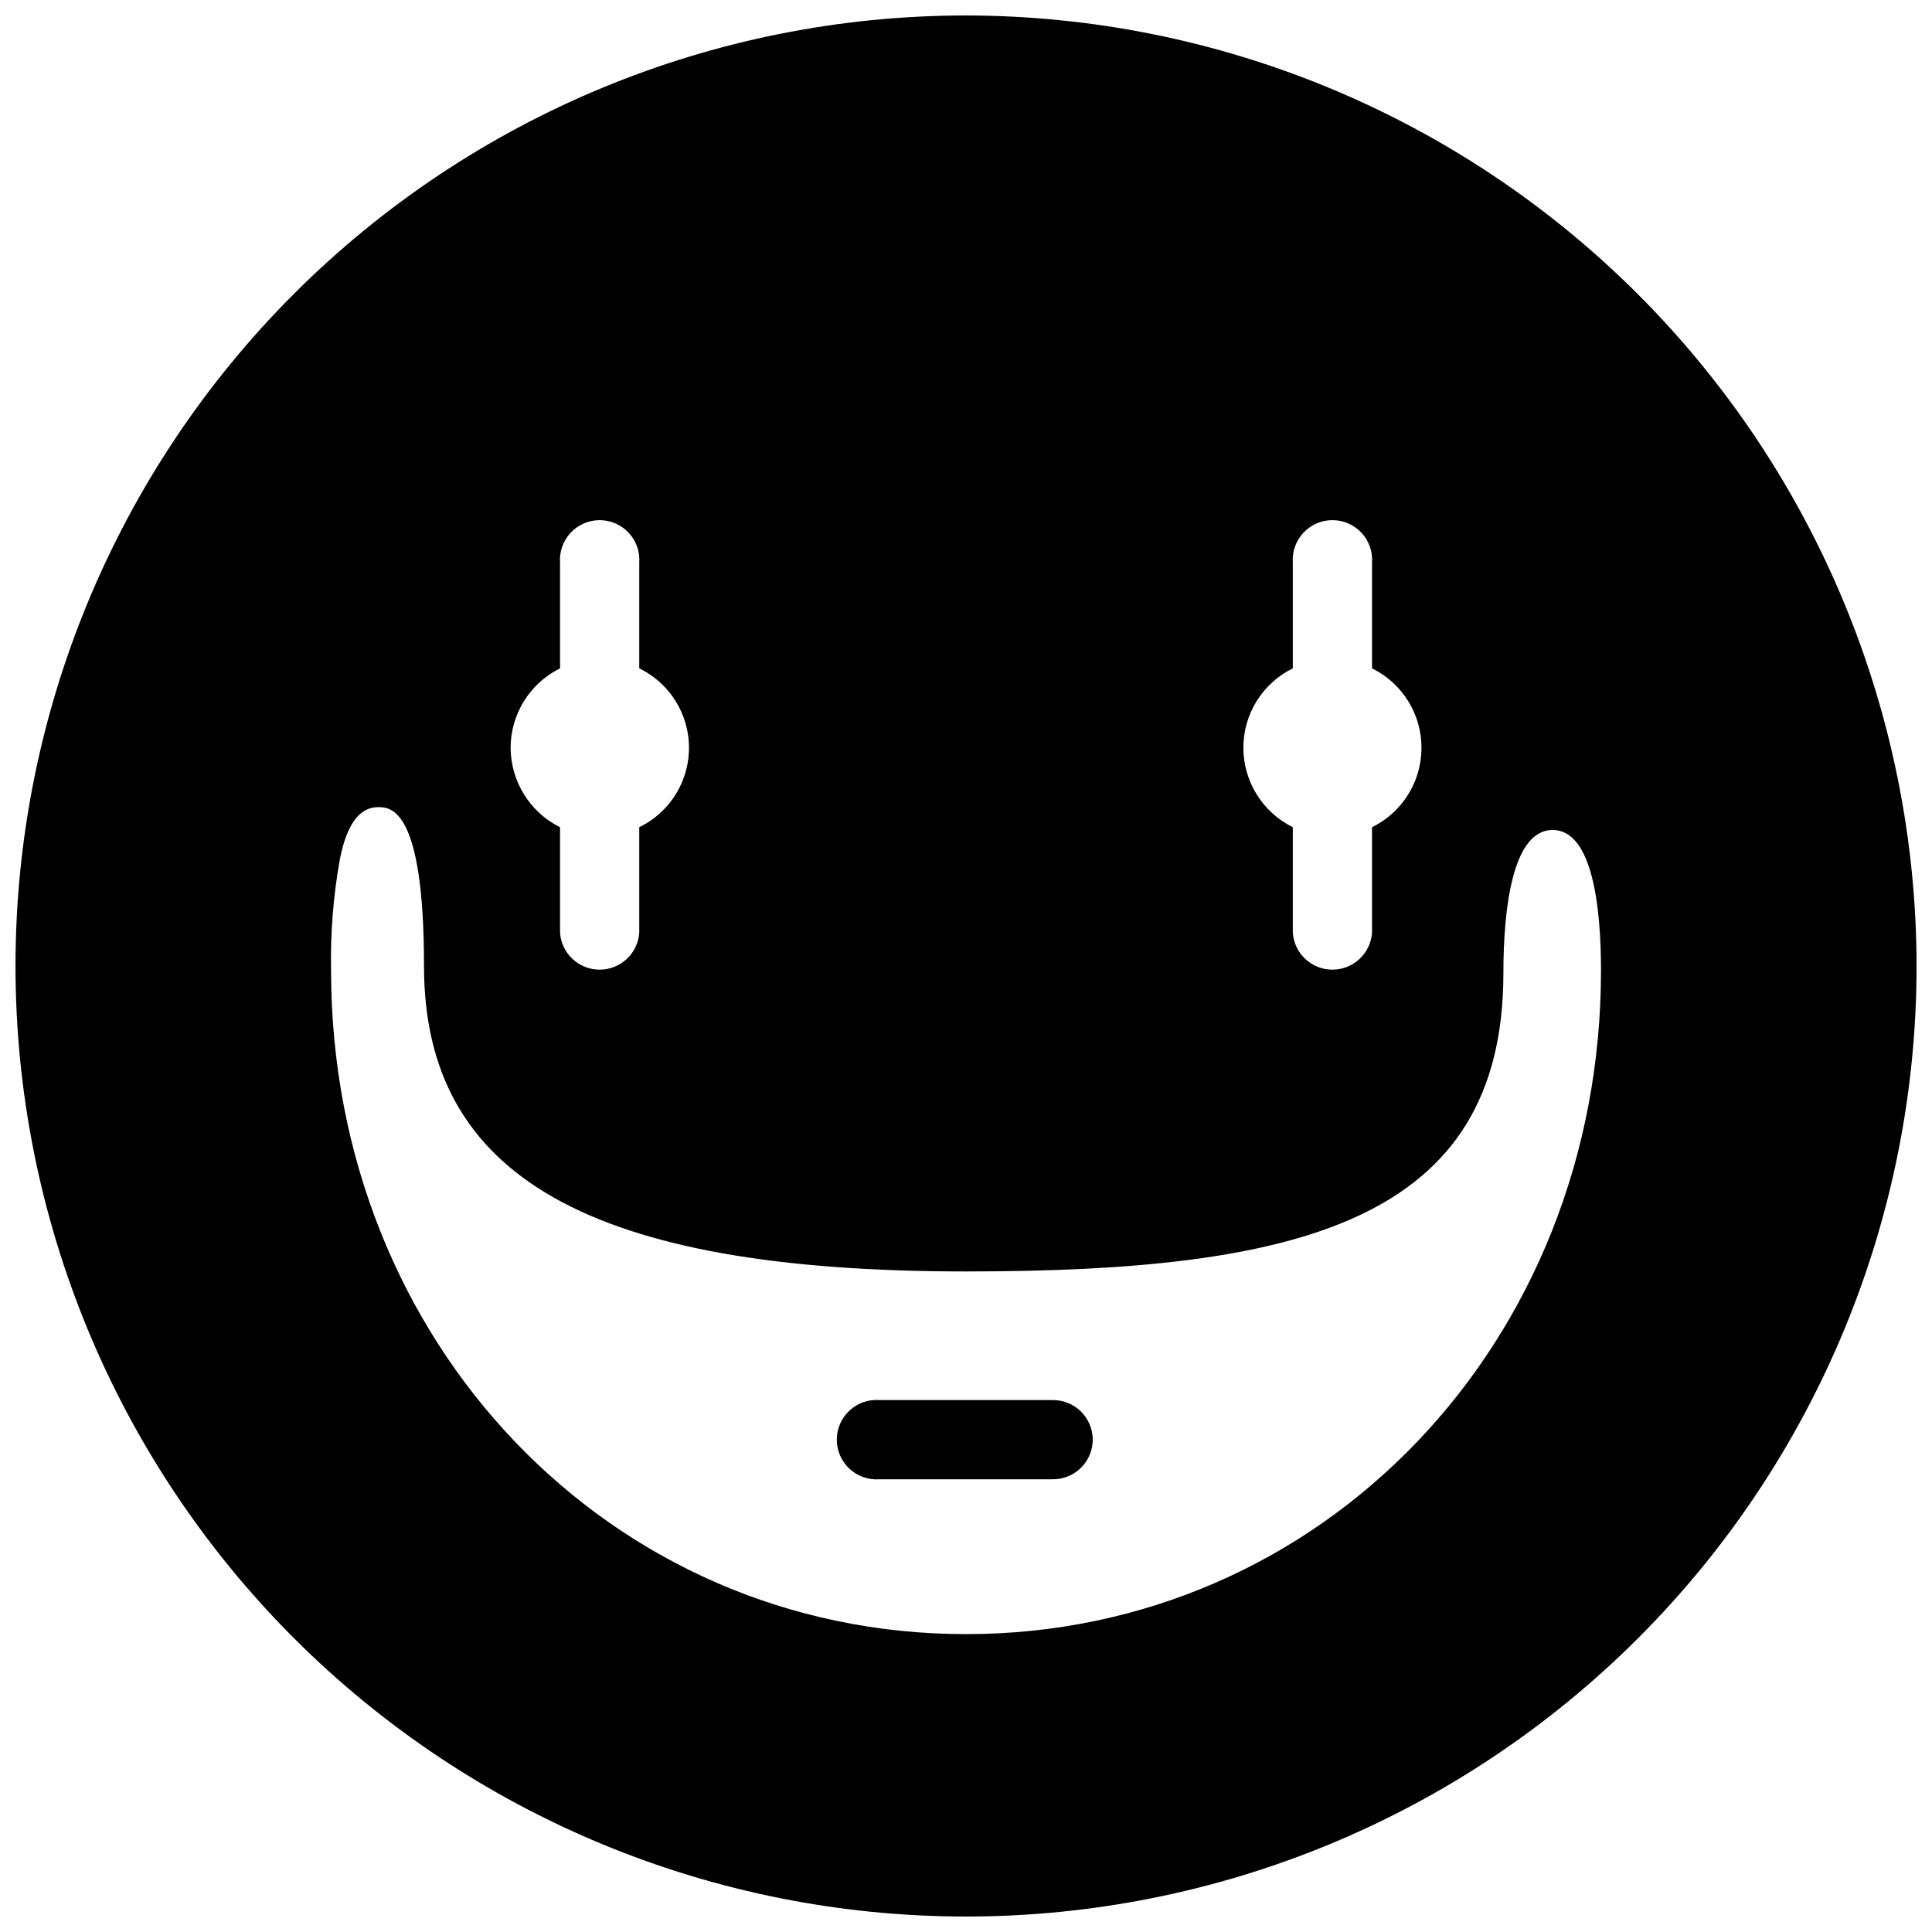 <?xml version="1.0" encoding="UTF-8"?>
<!-- Uploaded to: SVG Repo, www.svgrepo.com, Generator: SVG Repo Mixer Tools -->
<svg width="800px" height="800px" version="1.1" viewBox="144 144 512 512" xmlns="http://www.w3.org/2000/svg">
 <defs>
  <clipPath id="a">
   <path d="m148.09 148.09h503.81v503.81h-503.81z"/>
  </clipPath>
 </defs>
 <g clip-path="url(#a)">
  <path d="m433.59 525.5c0 2.809-1.125 5.504-3.121 7.481-2 1.977-4.703 3.074-7.516 3.043h-45.902c-2.918 0.211-5.789-0.797-7.934-2.789-2.141-1.992-3.356-4.781-3.356-7.707s1.215-5.719 3.356-7.707c2.144-1.992 5.016-3.004 7.934-2.789h45.902c2.801-0.031 5.5 1.059 7.496 3.023 1.996 1.965 3.125 4.644 3.141 7.445zm218.32-125.5c0 66.809-26.539 130.88-73.781 178.12-47.242 47.242-111.31 73.781-178.12 73.781-66.812 0-130.88-26.539-178.12-73.781-47.242-47.242-73.781-111.31-73.781-178.12 0-66.812 26.539-130.88 73.781-178.12s111.31-73.781 178.12-73.781c66.785 0.074 130.82 26.637 178.04 73.863 47.227 47.227 73.789 111.25 73.863 178.04zm-178.4-57.828c0.004 4.379 1.234 8.672 3.547 12.391 2.316 3.719 5.625 6.719 9.551 8.656v27.992c0.402 5.5 4.981 9.758 10.496 9.758s10.094-4.258 10.496-9.758v-27.992c5.269-2.59 9.375-7.062 11.508-12.535 2.129-5.477 2.129-11.547 0-17.02-2.133-5.473-6.238-9.949-11.508-12.539v-27.988c0.215-2.918-0.797-5.793-2.789-7.934-1.988-2.141-4.781-3.359-7.707-3.359s-5.719 1.219-7.707 3.359c-1.992 2.141-3.004 5.016-2.789 7.934v27.988c-3.934 1.93-7.25 4.926-9.566 8.645-2.316 3.723-3.539 8.02-3.531 12.402zm-194.19 0c0.02 4.379 1.254 8.664 3.566 12.383 2.312 3.715 5.613 6.715 9.531 8.664v27.992c0.402 5.5 4.981 9.758 10.496 9.758s10.094-4.258 10.496-9.758v-27.992c5.293-2.57 9.426-7.043 11.57-12.523 2.144-5.481 2.144-11.566 0-17.047-2.144-5.481-6.277-9.953-11.57-12.523v-27.988c0.215-2.918-0.797-5.793-2.789-7.934-1.988-2.141-4.781-3.359-7.707-3.359-2.922 0-5.715 1.219-7.707 3.359-1.992 2.141-3 5.016-2.789 7.934v27.988c-3.926 1.938-7.234 4.938-9.547 8.656-2.316 3.719-3.547 8.012-3.551 12.391zm288.96 59.059c0-16.793-2.238-37.281-12.82-37.281-10.578 0-13.043 20.602-13.043 37.898 0 65.887-54.469 79.098-142.41 79.098-99.359 0-143.64-24.969-143.64-80.945 0-42.098-8.902-42.098-12.203-42.098-7.164 0-9.293 9.965-10.078 13.715h0.004c-1.762 9.73-2.551 19.613-2.352 29.5 0 98.633 73.891 175.94 168.27 175.94 94.379 0 168.27-77.25 168.27-175.83z"/>
 </g>
</svg>